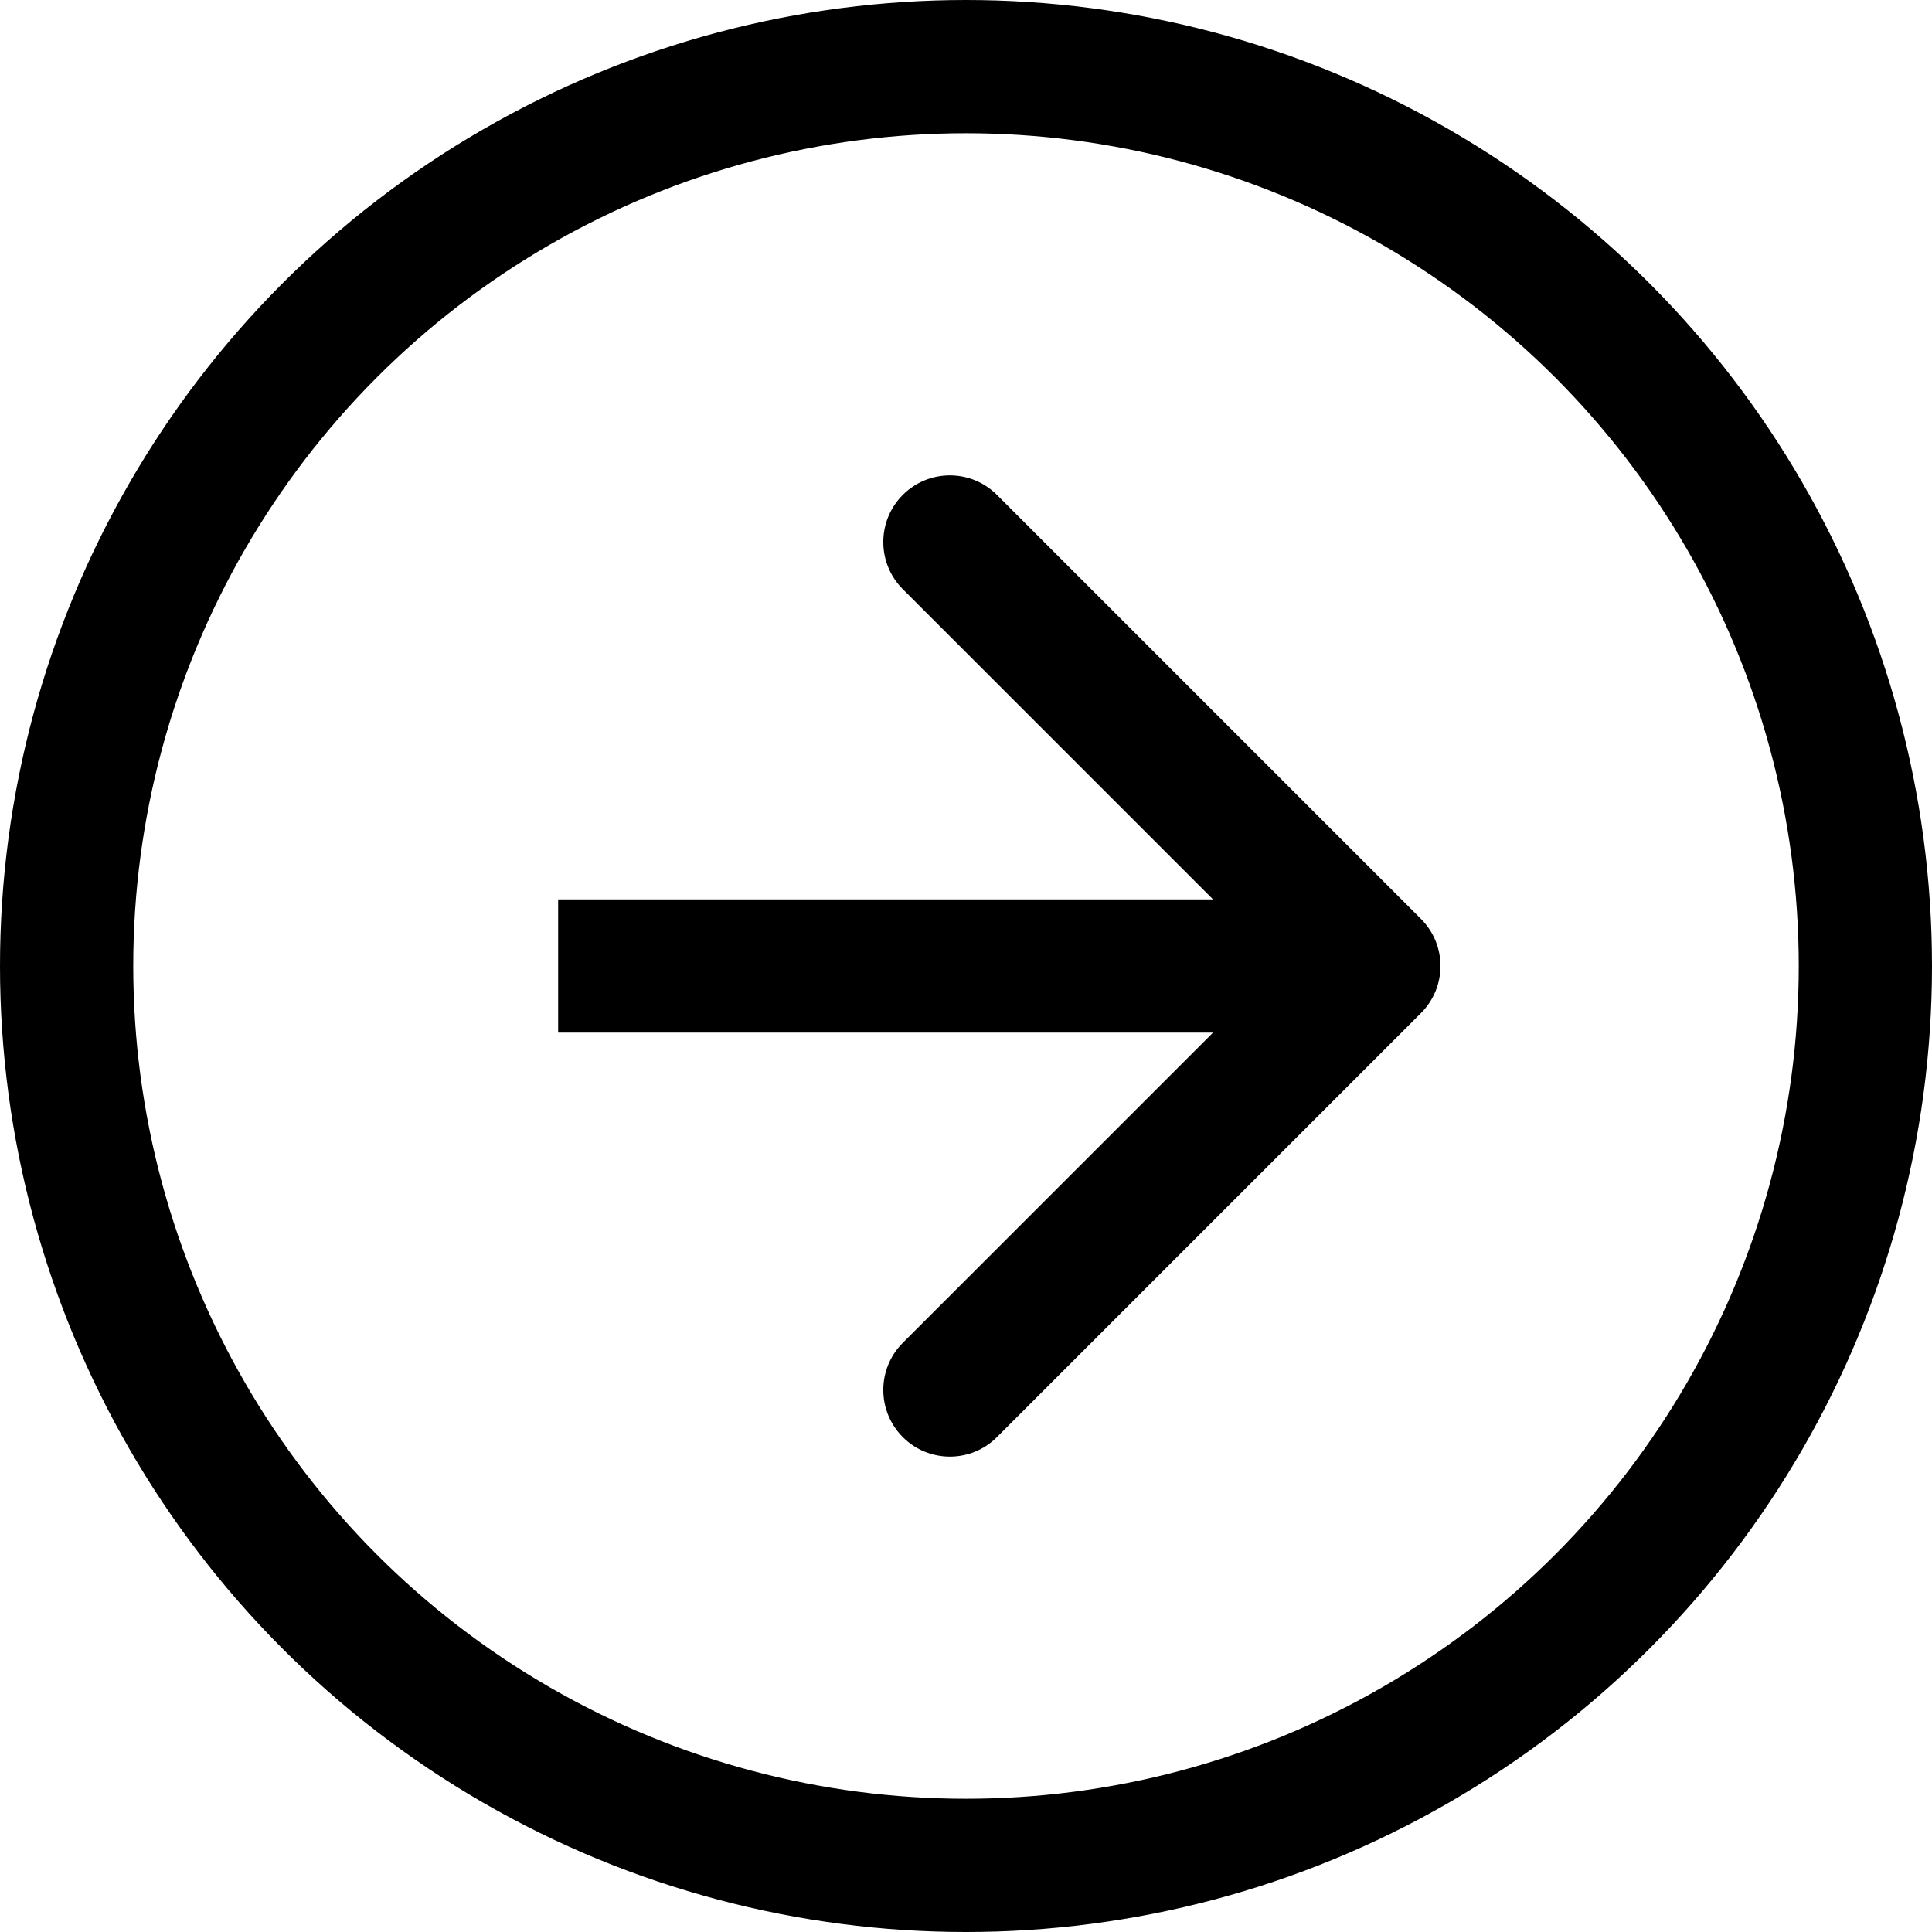 <svg width="29" height="29" viewBox="0 0 29 29" fill="none" xmlns="http://www.w3.org/2000/svg">
<circle r="13.5" transform="matrix(1 1.74846e-07 1.74846e-07 -1 14.5 14.5)" stroke="black" stroke-width="2"/>
<path d="M21.329 15.207C21.72 14.817 21.72 14.183 21.329 13.793L14.965 7.429C14.575 7.038 13.941 7.038 13.551 7.429C13.161 7.819 13.161 8.453 13.551 8.843L19.208 14.5L13.551 20.157C13.161 20.547 13.161 21.18 13.551 21.571C13.941 21.962 14.575 21.962 14.965 21.571L21.329 15.207ZM20.622 13.5L8.378 13.5L8.378 15.5L20.622 15.5L20.622 13.5Z" fill="black"/>
</svg>
